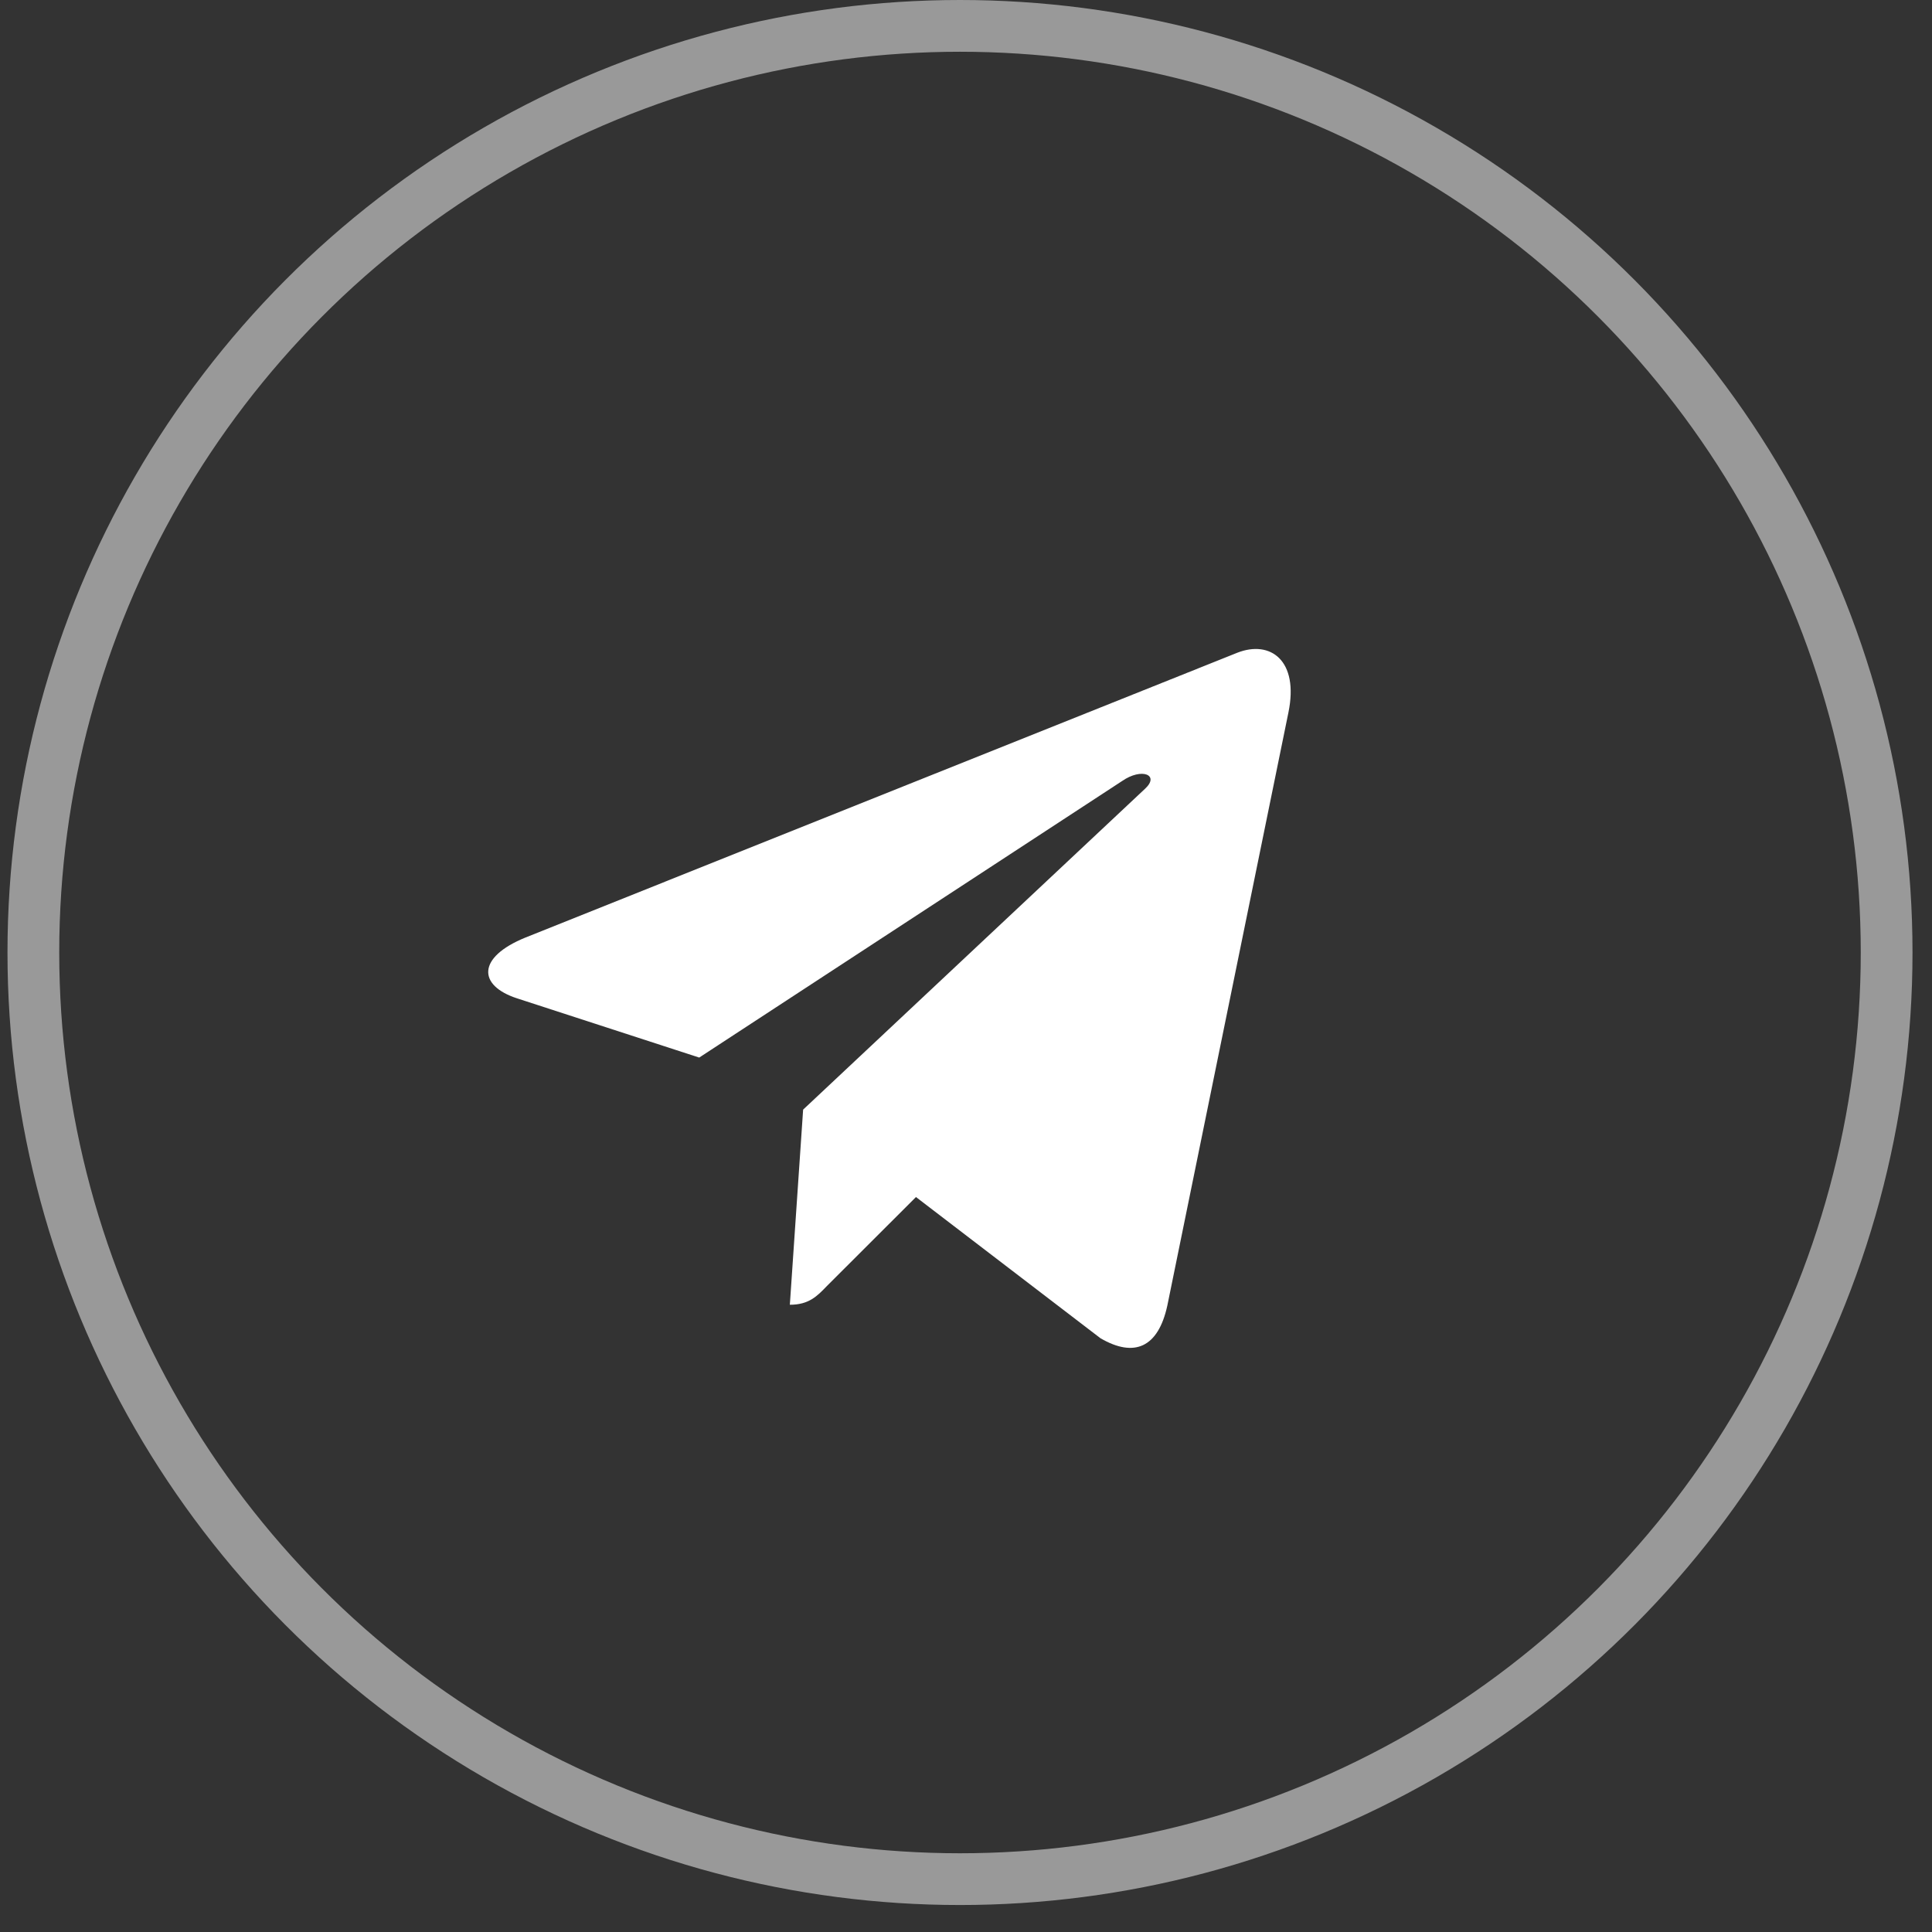 <?xml version="1.0" encoding="UTF-8"?> <svg xmlns="http://www.w3.org/2000/svg" width="56" height="56" viewBox="0 0 56 56" fill="none"><rect x="0" y="0" width="56" height="56" fill="#333333" stroke="none"/> <circle cx="27.826" cy="27.609" r="26.859" stroke="white" stroke-opacity="0.5" stroke-width="1.5"></circle> <path d="M37.345 20.655L33.835 37.846C33.57 39.059 32.88 39.361 31.898 38.79L26.55 34.697L23.969 37.275C23.683 37.572 23.445 37.819 22.894 37.819L23.279 32.163L33.191 22.861C33.622 22.463 33.097 22.241 32.522 22.64L20.267 30.654L14.991 28.939C13.844 28.567 13.823 27.747 15.231 27.175L35.866 18.919C36.821 18.547 37.657 19.139 37.345 20.655Z" fill="white"></path> </svg> 